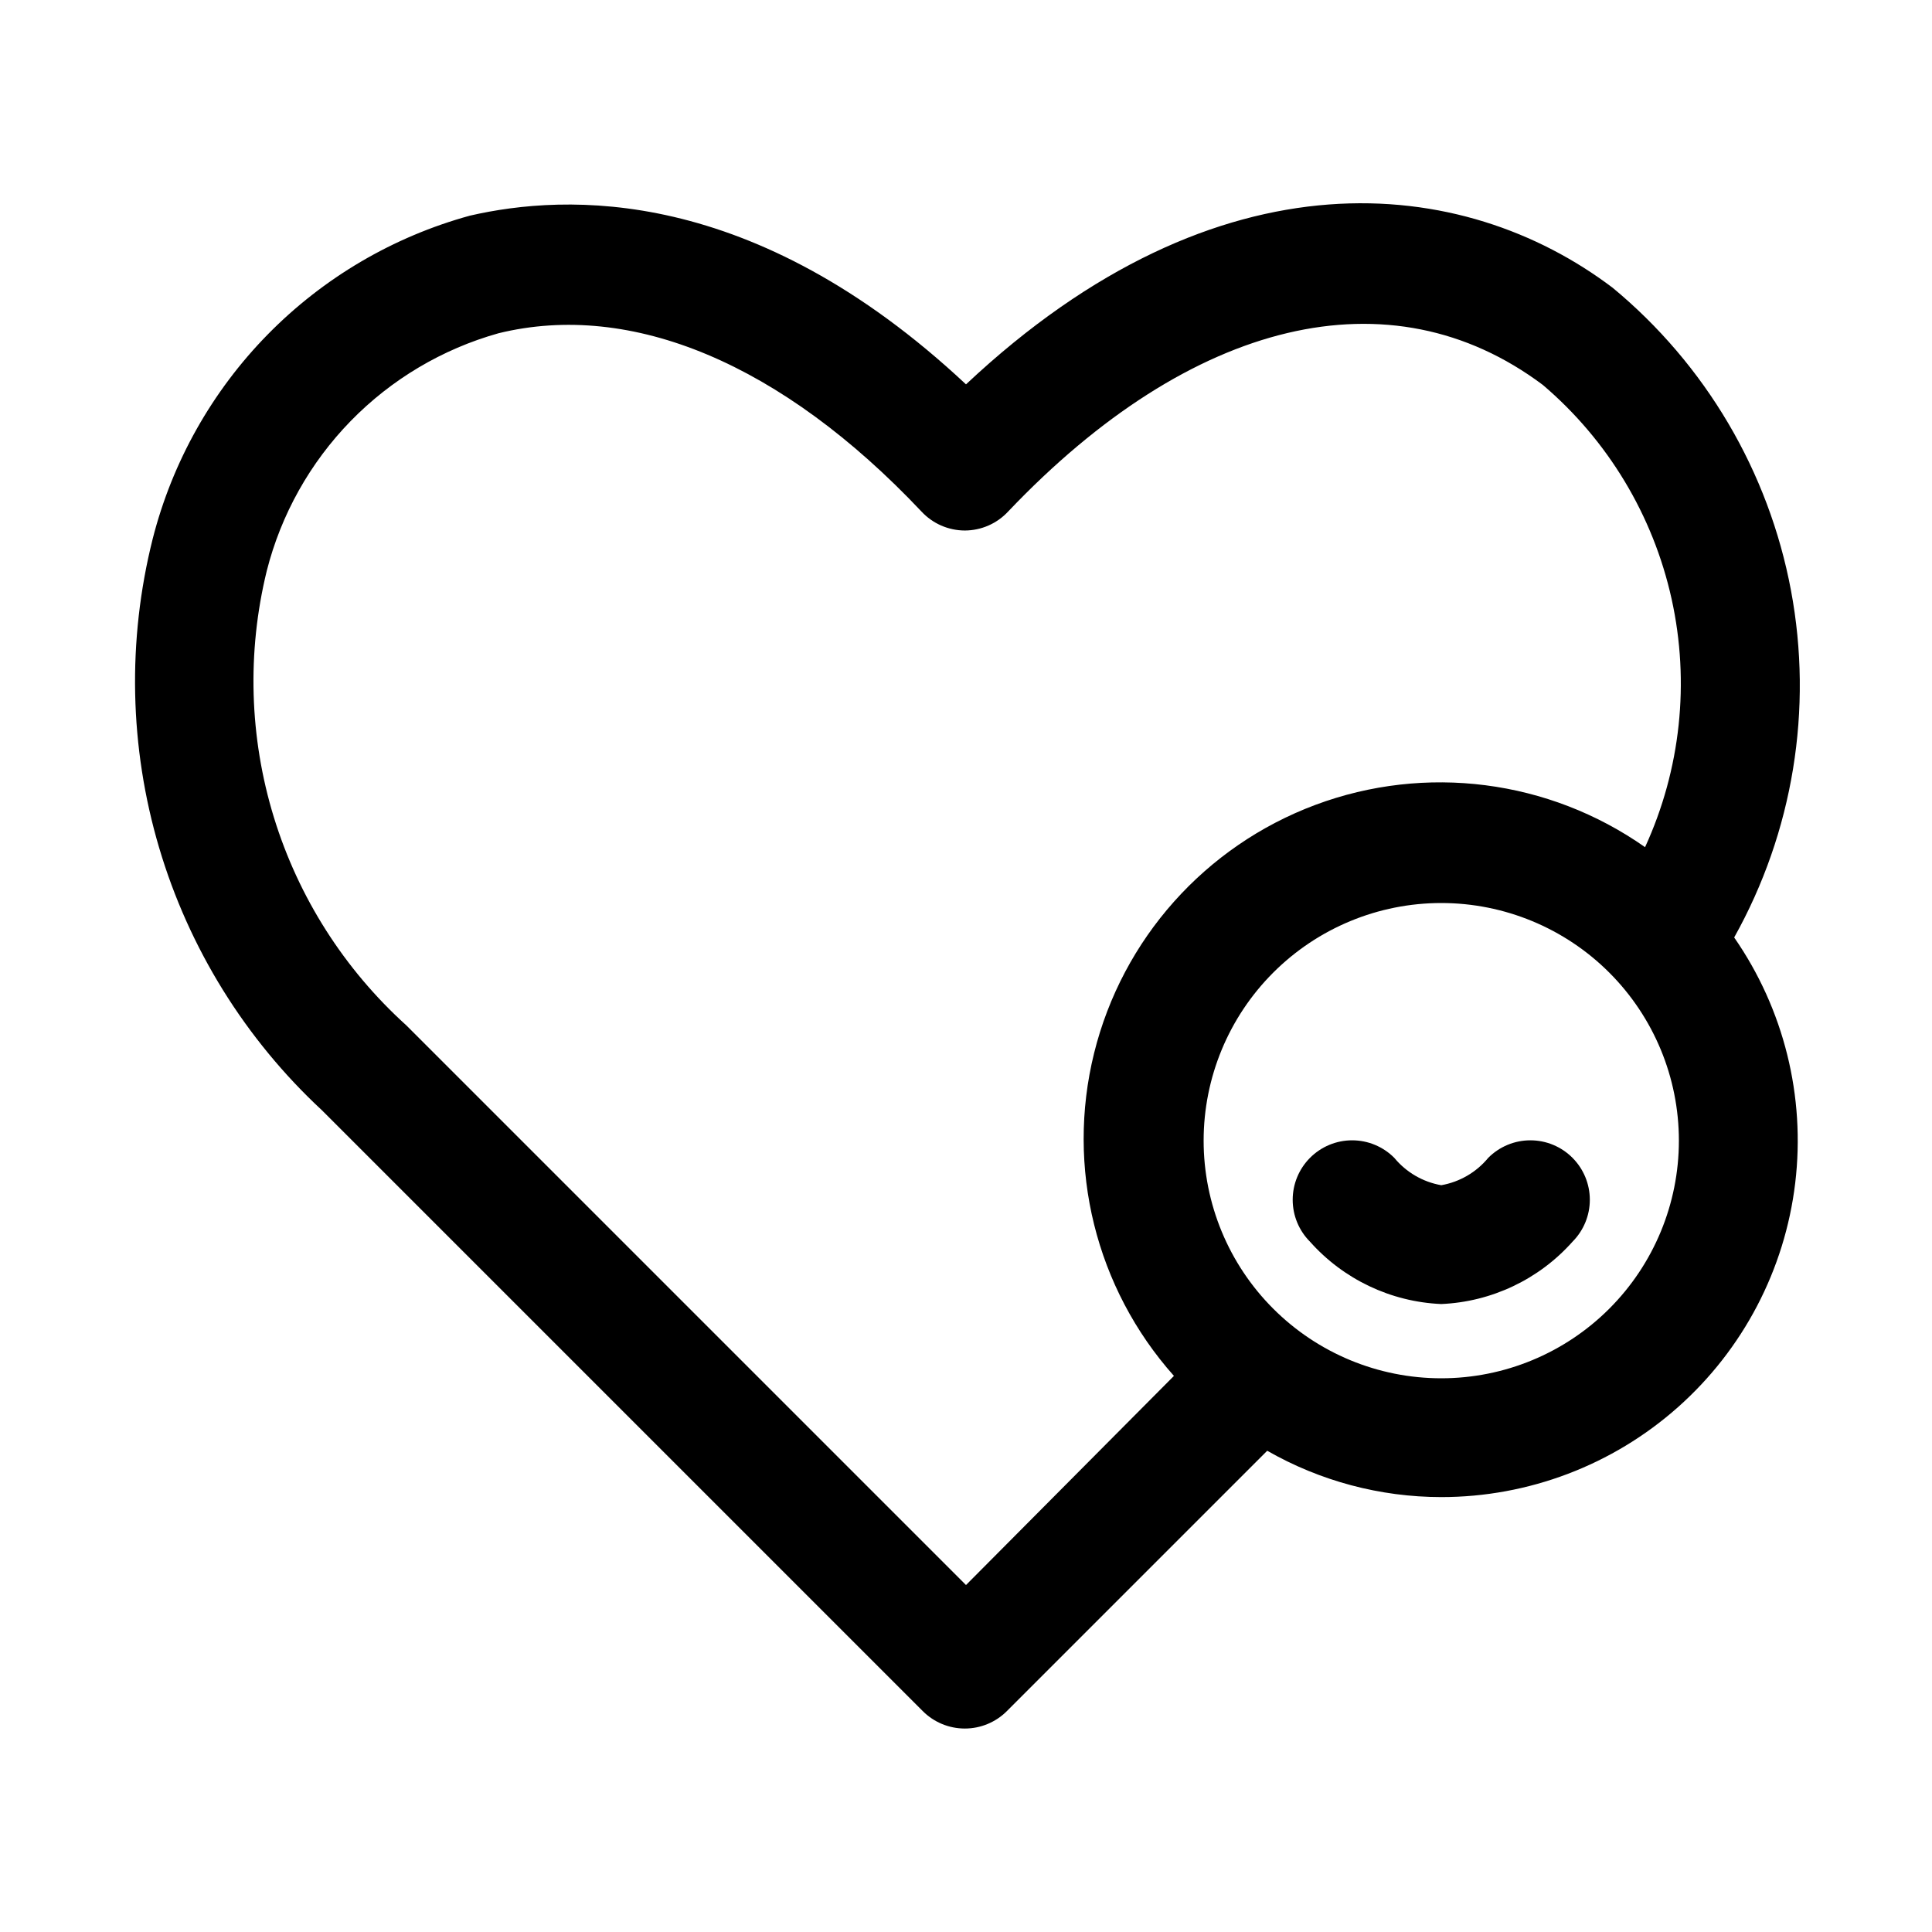 <?xml version="1.0" encoding="UTF-8"?>
<!-- Uploaded to: ICON Repo, www.svgrepo.com, Generator: ICON Repo Mixer Tools -->
<svg fill="#000000" width="800px" height="800px" version="1.1" viewBox="144 144 512 512" xmlns="http://www.w3.org/2000/svg">
 <path d="m571.29 220.2c-39.359-29.758-104.07-37.473-171.29 25.66-56.523-52.898-106.12-50.539-131.46-44.711-20.328 5.578-38.816 16.441-53.586 31.484-14.766 15.047-25.285 33.734-30.488 54.16-6.773 26.953-6.188 55.227 1.707 81.871s22.801 50.68 43.164 69.59l159.17 159.17c2.957 2.981 6.981 4.656 11.18 4.656 4.199 0 8.223-1.676 11.18-4.656l68.957-68.957v-0.004c14.047 8.035 29.949 12.27 46.129 12.281 23.109 0 45.414-8.469 62.699-23.805 17.285-15.336 28.348-36.477 31.098-59.418 2.75-22.945-3.004-46.102-16.176-65.086 15.625-27.949 20.953-60.492 15.055-91.965-5.898-31.473-22.645-59.879-47.332-80.273zm-171.29 343.85-148.31-148.31c-16.457-14.871-28.586-33.918-35.102-55.121-6.512-21.203-7.168-43.773-1.898-65.32 3.797-14.969 11.473-28.668 22.25-39.727 10.781-11.055 24.285-19.074 39.152-23.25 35.266-8.66 75.098 8.031 112.1 47.23 2.965 3.203 7.129 5.027 11.492 5.039 4.363-0.012 8.527-1.836 11.492-5.039 48.648-51.168 101.39-63.762 141.7-33.535l0.004 0.004c17.242 14.676 29.219 34.586 34.109 56.695 4.887 22.109 2.418 45.211-7.031 65.793-25.5-17.922-58.199-22.109-87.395-11.195-29.195 10.918-51.125 35.531-58.617 65.785-7.488 30.254 0.43 62.258 21.16 85.531zm125.95-54.789h-0.004c-16.699 0-32.719-6.633-44.527-18.445-11.812-11.809-18.445-27.828-18.445-44.531s6.633-32.719 18.445-44.531c11.809-11.809 27.828-18.445 44.527-18.445 16.703 0 32.723 6.637 44.531 18.445 11.812 11.812 18.445 27.828 18.445 44.531s-6.633 32.723-18.445 44.531c-11.809 11.812-27.828 18.445-44.531 18.445zm34.793-58.41c2.93 2.949 4.578 6.941 4.578 11.102 0 4.156-1.648 8.148-4.578 11.098-8.887 9.988-21.438 15.953-34.797 16.531-13.355-0.578-25.906-6.543-34.793-16.531-2.934-2.949-4.578-6.941-4.578-11.098 0-4.16 1.645-8.152 4.578-11.102 2.957-2.981 6.981-4.656 11.18-4.656 4.195 0 8.223 1.676 11.176 4.656 3.152 3.82 7.562 6.387 12.438 7.242 4.879-0.855 9.289-3.422 12.441-7.242 2.953-2.981 6.977-4.656 11.176-4.656 4.199 0 8.223 1.676 11.18 4.656z"/>
</svg>